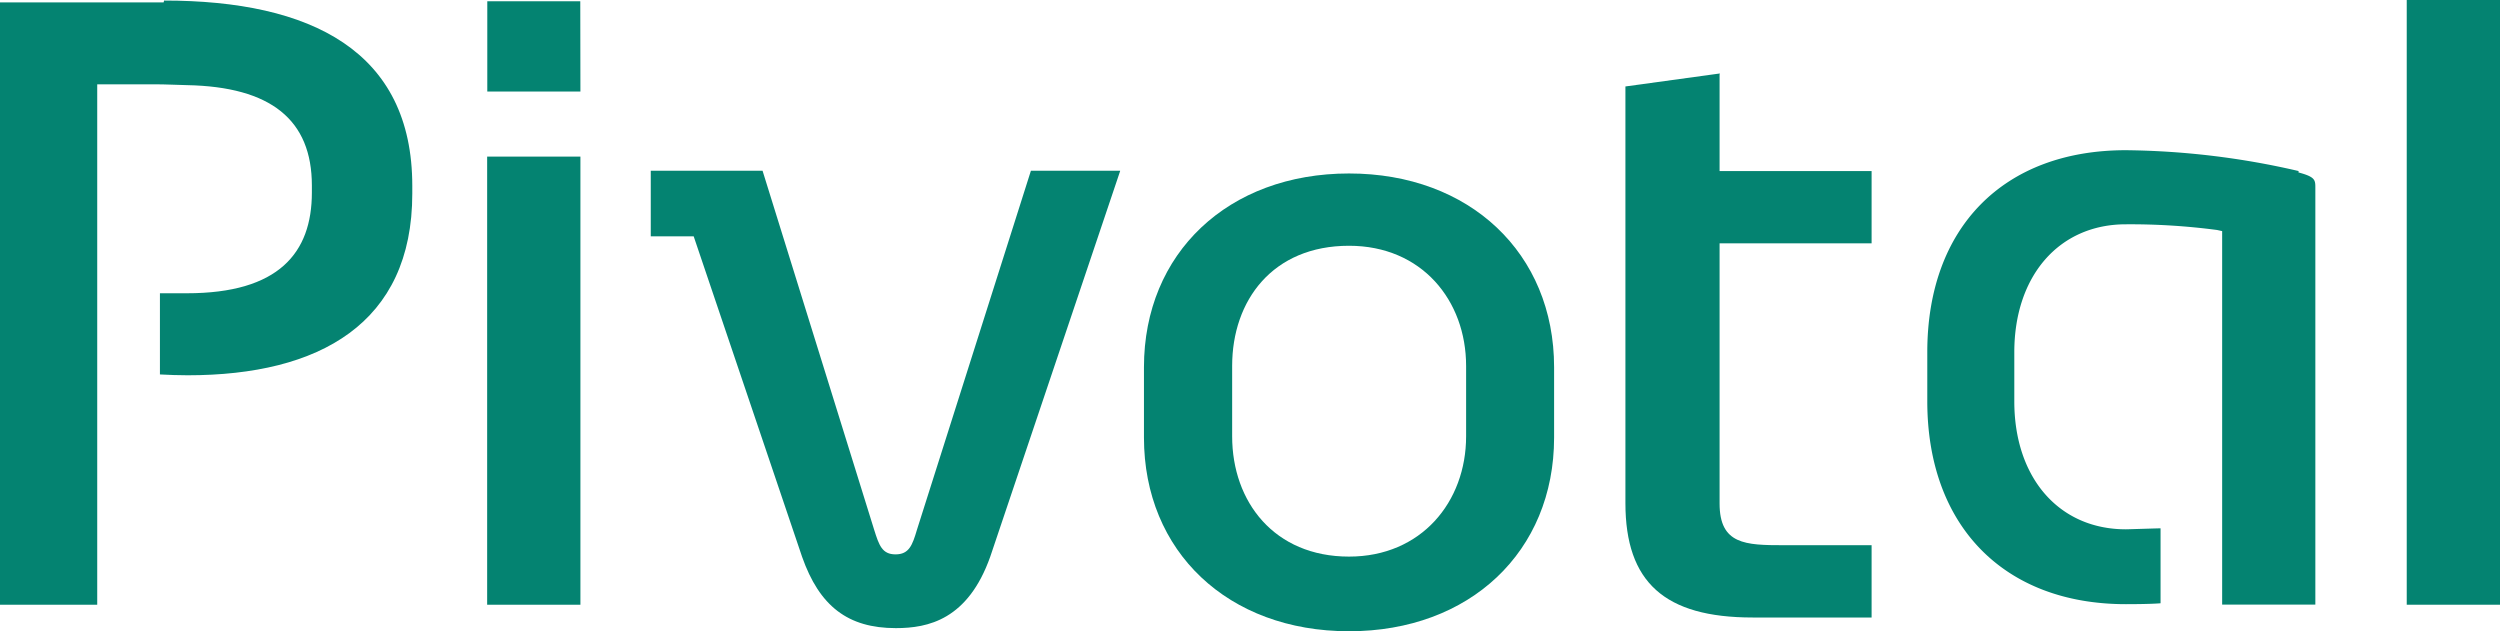 <svg id="Layer_1" data-name="Layer 1" xmlns="http://www.w3.org/2000/svg" viewBox="0 0 360 90.9"><defs><style>.cls-1{fill:#048371;}</style></defs><path class="cls-1" d="M183.58,241.63H170.15V177.1h13.43Zm0-73.9H170.17v-13h13.39Z" transform="translate(-100 -154.55)"/><path class="cls-1" d="M261.3,179.18,242.6,234.7C239.38,243.79,233.65,245,229,245c-6.91,0-11-3.17-13.5-10.27l-15.61-46.15h-6.18v-9.44h16.1l16.07,51.7c.7,2.21,1.13,3.54,3.08,3.54s2.43-1.34,3.08-3.54l16.41-51.7h12.84" transform="translate(-100 -154.55)"/><path class="cls-1" d="M294.26,234.7c10.41,0,16.86-7.88,16.86-17.32V207.25c0-9.44-6.38-17.31-16.86-17.31-11,0-16.83,7.87-16.83,17.31v10.13c0,9.44,6.07,17.32,16.83,17.32m0-55.17c17.38,0,29.53,11.48,29.53,27.9v10.13c0,16.41-12.11,27.89-29.53,27.89S264.73,234,264.73,217.56V207.43c0-16.45,12.15-27.9,29.53-27.9" transform="translate(-100 -154.55)"/><path class="cls-1" d="M431,179.18a114.56,114.56,0,0,0-24.88-3c-17.62,0-28.59,11.14-28.59,29.08v7.07c0,17.91,11,29.22,28.59,29.22.41,0,3.54,0,5-.13V230.63c-.54,0-4.58.14-5,.14-9.61,0-16.06-7.39-16.06-18.42v-7.08c0-11,6.45-18.42,16.06-18.42a95.37,95.37,0,0,1,13.15.82l.72.16,0,53.78h13.42v-60c0-1.14,0-1.58-2.43-2.23" transform="translate(-100 -154.55)"/><path class="cls-1" d="M446.57,154.55H460v87.08H446.57Z" transform="translate(-100 -154.55)"/><path class="cls-1" d="M123.56,154.9H100v86.73h14V166.69h8.19c1.74,0,3.22.09,4.72.12,12.11.23,18,5,18,14.46,0,.38,0,.63,0,1,0,8.71-4.79,14.51-18,14.51-1.26,0-2.56,0-3.88,0,0,3.33,0,9.51,0,11.69,1.36.07,2.63.12,4,.12,18.95,0,32.34-7.46,32.34-26.16,0-.36,0-.75,0-1.12,0-19.4-14.57-26.68-35.74-26.68" transform="translate(-100 -154.55)"/><path class="cls-1" d="M347.62,165.3v13.88h21.89v10.41H347.62v37.47c0,5.9,3.75,6,9.23,6h12.66v10.41H352.38c-12.67,0-18.32-5.07-18.32-16.48V167l13.6-1.87" transform="translate(-100 -154.55)"/></svg>